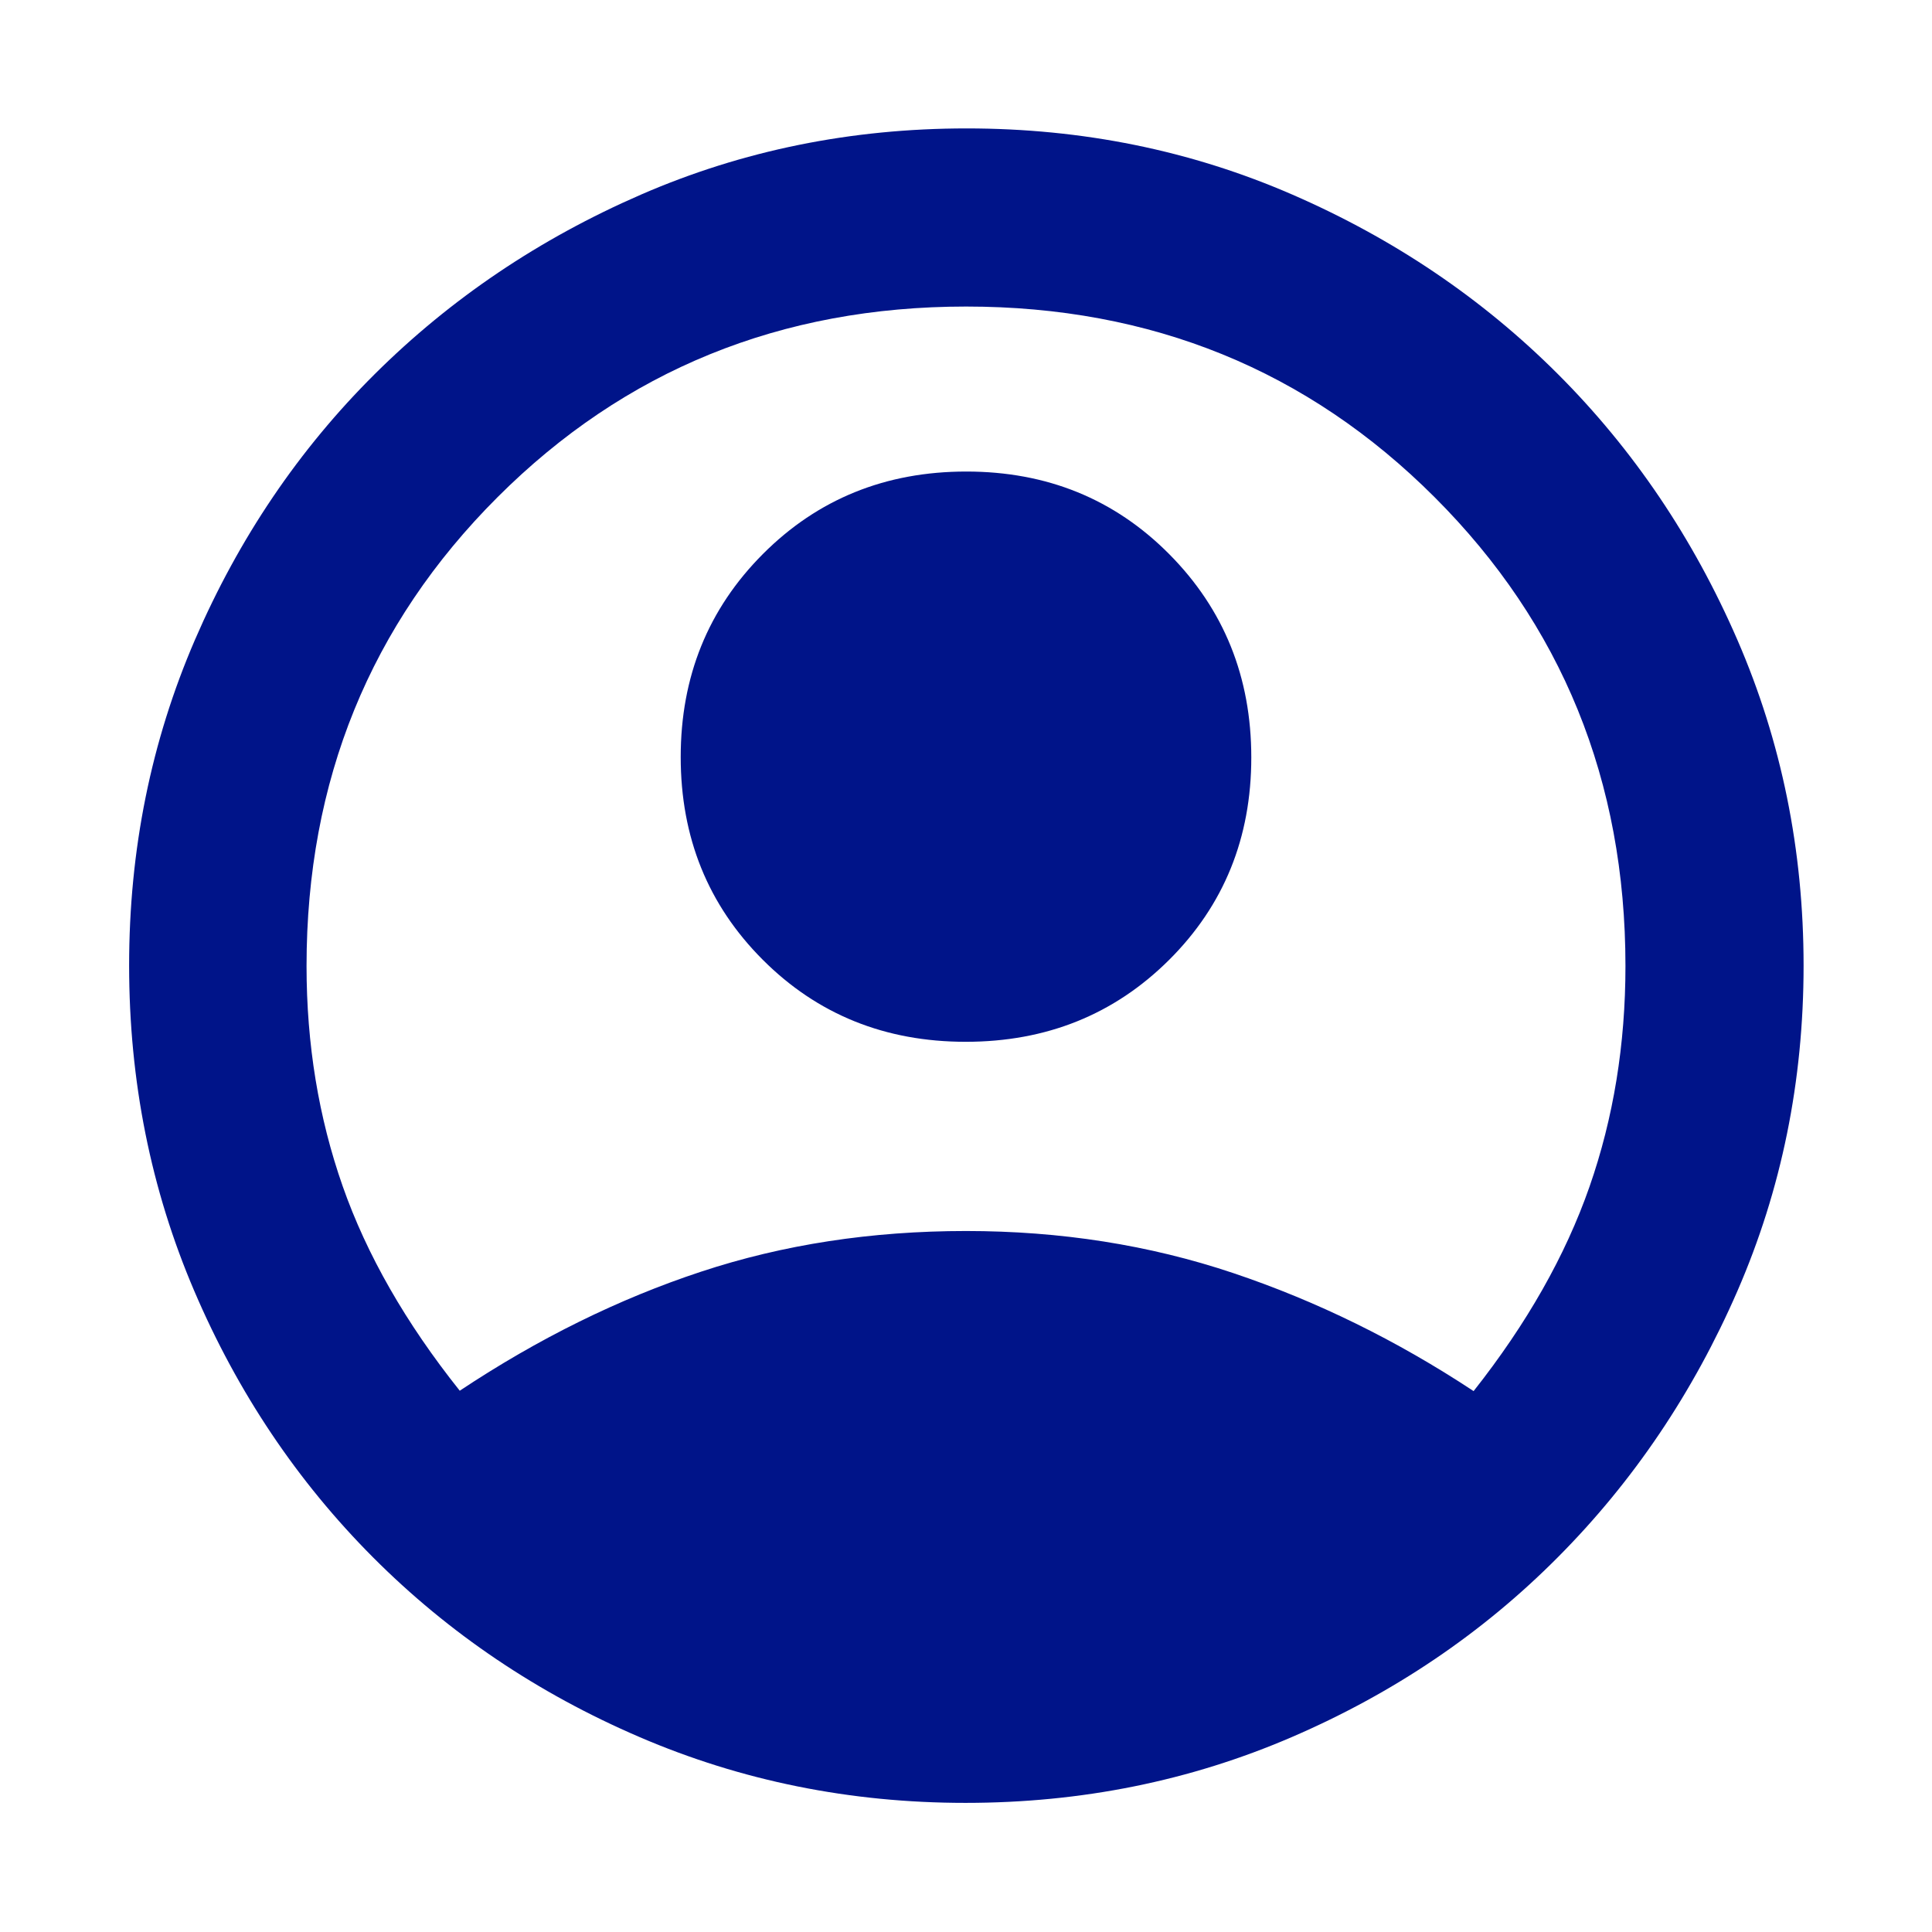 <svg width="30" height="30" viewBox="0 0 30 30" fill="none" xmlns="http://www.w3.org/2000/svg">
<mask id="mask0_686_137" style="mask-type:alpha" maskUnits="userSpaceOnUse" x="0" y="0" width="30" height="30">
<rect width="30" height="30" fill="#D9D9D9"/>
</mask>
<g mask="url(#mask0_686_137)">
<path d="M7.139 21.595C8.36 20.784 9.609 20.168 10.885 19.747C12.161 19.325 13.533 19.115 15 19.115C16.467 19.115 17.849 19.332 19.146 19.767C20.443 20.202 21.688 20.813 22.882 21.601C23.709 20.554 24.308 19.497 24.681 18.429C25.054 17.361 25.24 16.218 25.24 15C25.24 12.123 24.253 9.697 22.278 7.722C20.304 5.747 17.878 4.76 15.002 4.76C12.126 4.76 9.7 5.747 7.724 7.722C5.748 9.697 4.76 12.123 4.76 15C4.76 16.214 4.947 17.353 5.321 18.419C5.695 19.485 6.301 20.544 7.139 21.595ZM14.996 16.177C13.743 16.177 12.692 15.752 11.843 14.902C10.994 14.052 10.57 13.003 10.57 11.755C10.57 10.507 10.995 9.456 11.847 8.602C12.698 7.749 13.751 7.322 15.004 7.322C16.257 7.322 17.308 7.75 18.157 8.606C19.006 9.462 19.43 10.514 19.43 11.762C19.43 13.01 19.005 14.058 18.153 14.906C17.302 15.753 16.249 16.177 14.996 16.177ZM14.992 27.995C13.202 27.995 11.515 27.654 9.933 26.974C8.35 26.294 6.971 25.364 5.793 24.183C4.616 23.002 3.691 21.623 3.017 20.047C2.342 18.47 2.005 16.785 2.005 14.991C2.005 13.197 2.346 11.511 3.028 9.933C3.71 8.356 4.64 6.981 5.819 5.809C6.998 4.637 8.376 3.708 9.953 3.022C11.53 2.336 13.216 1.994 15.01 1.994C16.805 1.994 18.491 2.336 20.068 3.022C21.645 3.708 23.019 4.637 24.191 5.809C25.363 6.981 26.292 8.356 26.978 9.936C27.663 11.514 28.006 13.201 28.006 14.994C28.006 16.788 27.663 18.473 26.978 20.048C26.292 21.624 25.363 23.002 24.191 24.18C23.019 25.36 21.643 26.29 20.062 26.972C18.481 27.654 16.791 27.995 14.992 27.995Z" fill="#001489"/>
</g>
</svg>
